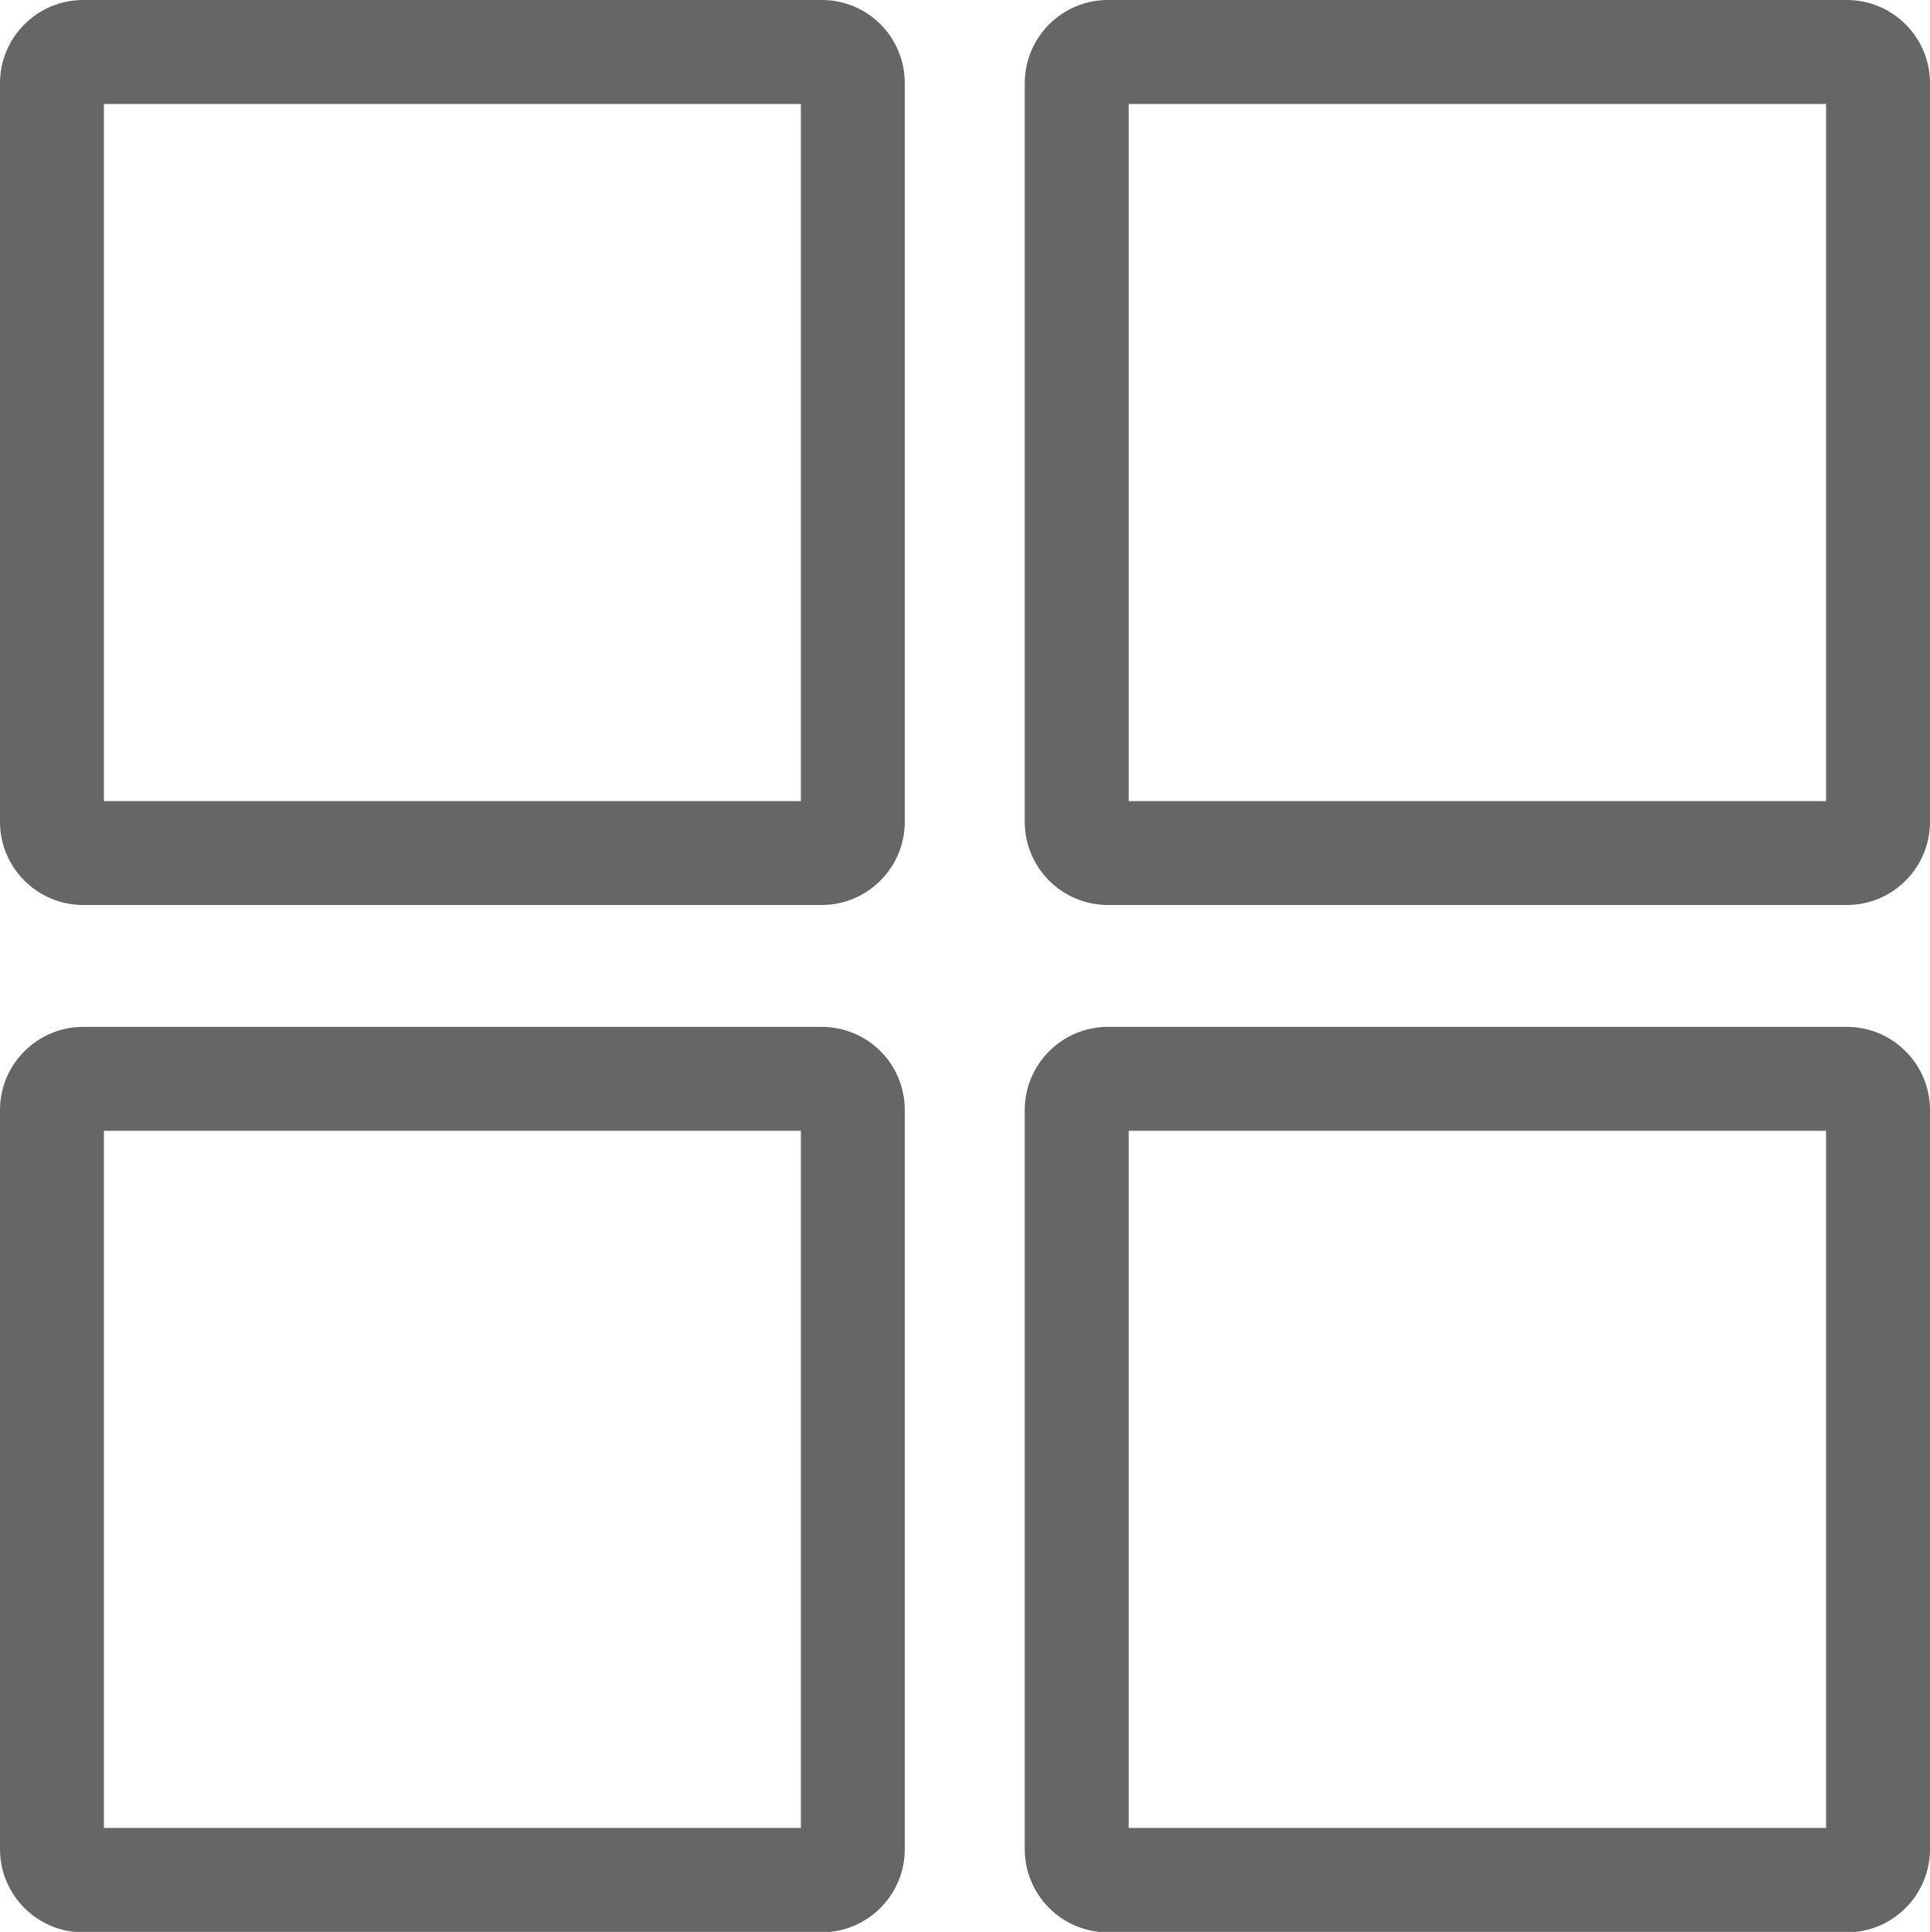 <?xml version="1.0" encoding="utf-8"?>
<!-- Generator: Adobe Illustrator 27.9.0, SVG Export Plug-In . SVG Version: 6.00 Build 0)  -->
<svg version="1.1" id="Слой_1" xmlns="http://www.w3.org/2000/svg" xmlns:xlink="http://www.w3.org/1999/xlink" x="0px" y="0px"
	 viewBox="0 0 408.7 409" style="enable-background:new 0 0 408.7 409;" xml:space="preserve">
<style type="text/css">
	.st0{fill:#666666;}
</style>
<g>
	<path class="st0" d="M174,0H17.6C7.9,0,0,7.9,0,17.6V174c0,9.7,7.9,17.6,17.6,17.6H174c9.7,0,17.6-7.9,17.6-17.6V17.6
		C191.6,7.9,183.8,0,174,0z M169.6,169.6H22V22h147.6V169.6z"/>
	<path class="st0" d="M391.1,0H234.6C224.9,0,217,7.9,217,17.6V174c0,9.7,7.9,17.6,17.6,17.6h156.5c9.7,0,17.6-7.9,17.6-17.6V17.6
		C408.7,7.9,400.8,0,391.1,0z M386.7,169.6H239V22h147.7V169.6z"/>
	<path class="st0" d="M174,217.4H17.6C7.9,217.4,0,225.3,0,235v156.5c0,9.7,7.9,17.6,17.6,17.6H174c9.7,0,17.6-7.9,17.6-17.6V235
		C191.6,225.3,183.8,217.4,174,217.4z M169.6,387H22V239.4h147.6V387z"/>
	<path class="st0" d="M391.1,217.4H234.6c-9.7,0-17.6,7.9-17.6,17.6v156.5c0,9.7,7.9,17.6,17.6,17.6h156.5c9.7,0,17.6-7.9,17.6-17.6
		V235C408.7,225.3,400.8,217.4,391.1,217.4z M386.7,387H239V239.4h147.7V387z"/>
</g>
</svg>
